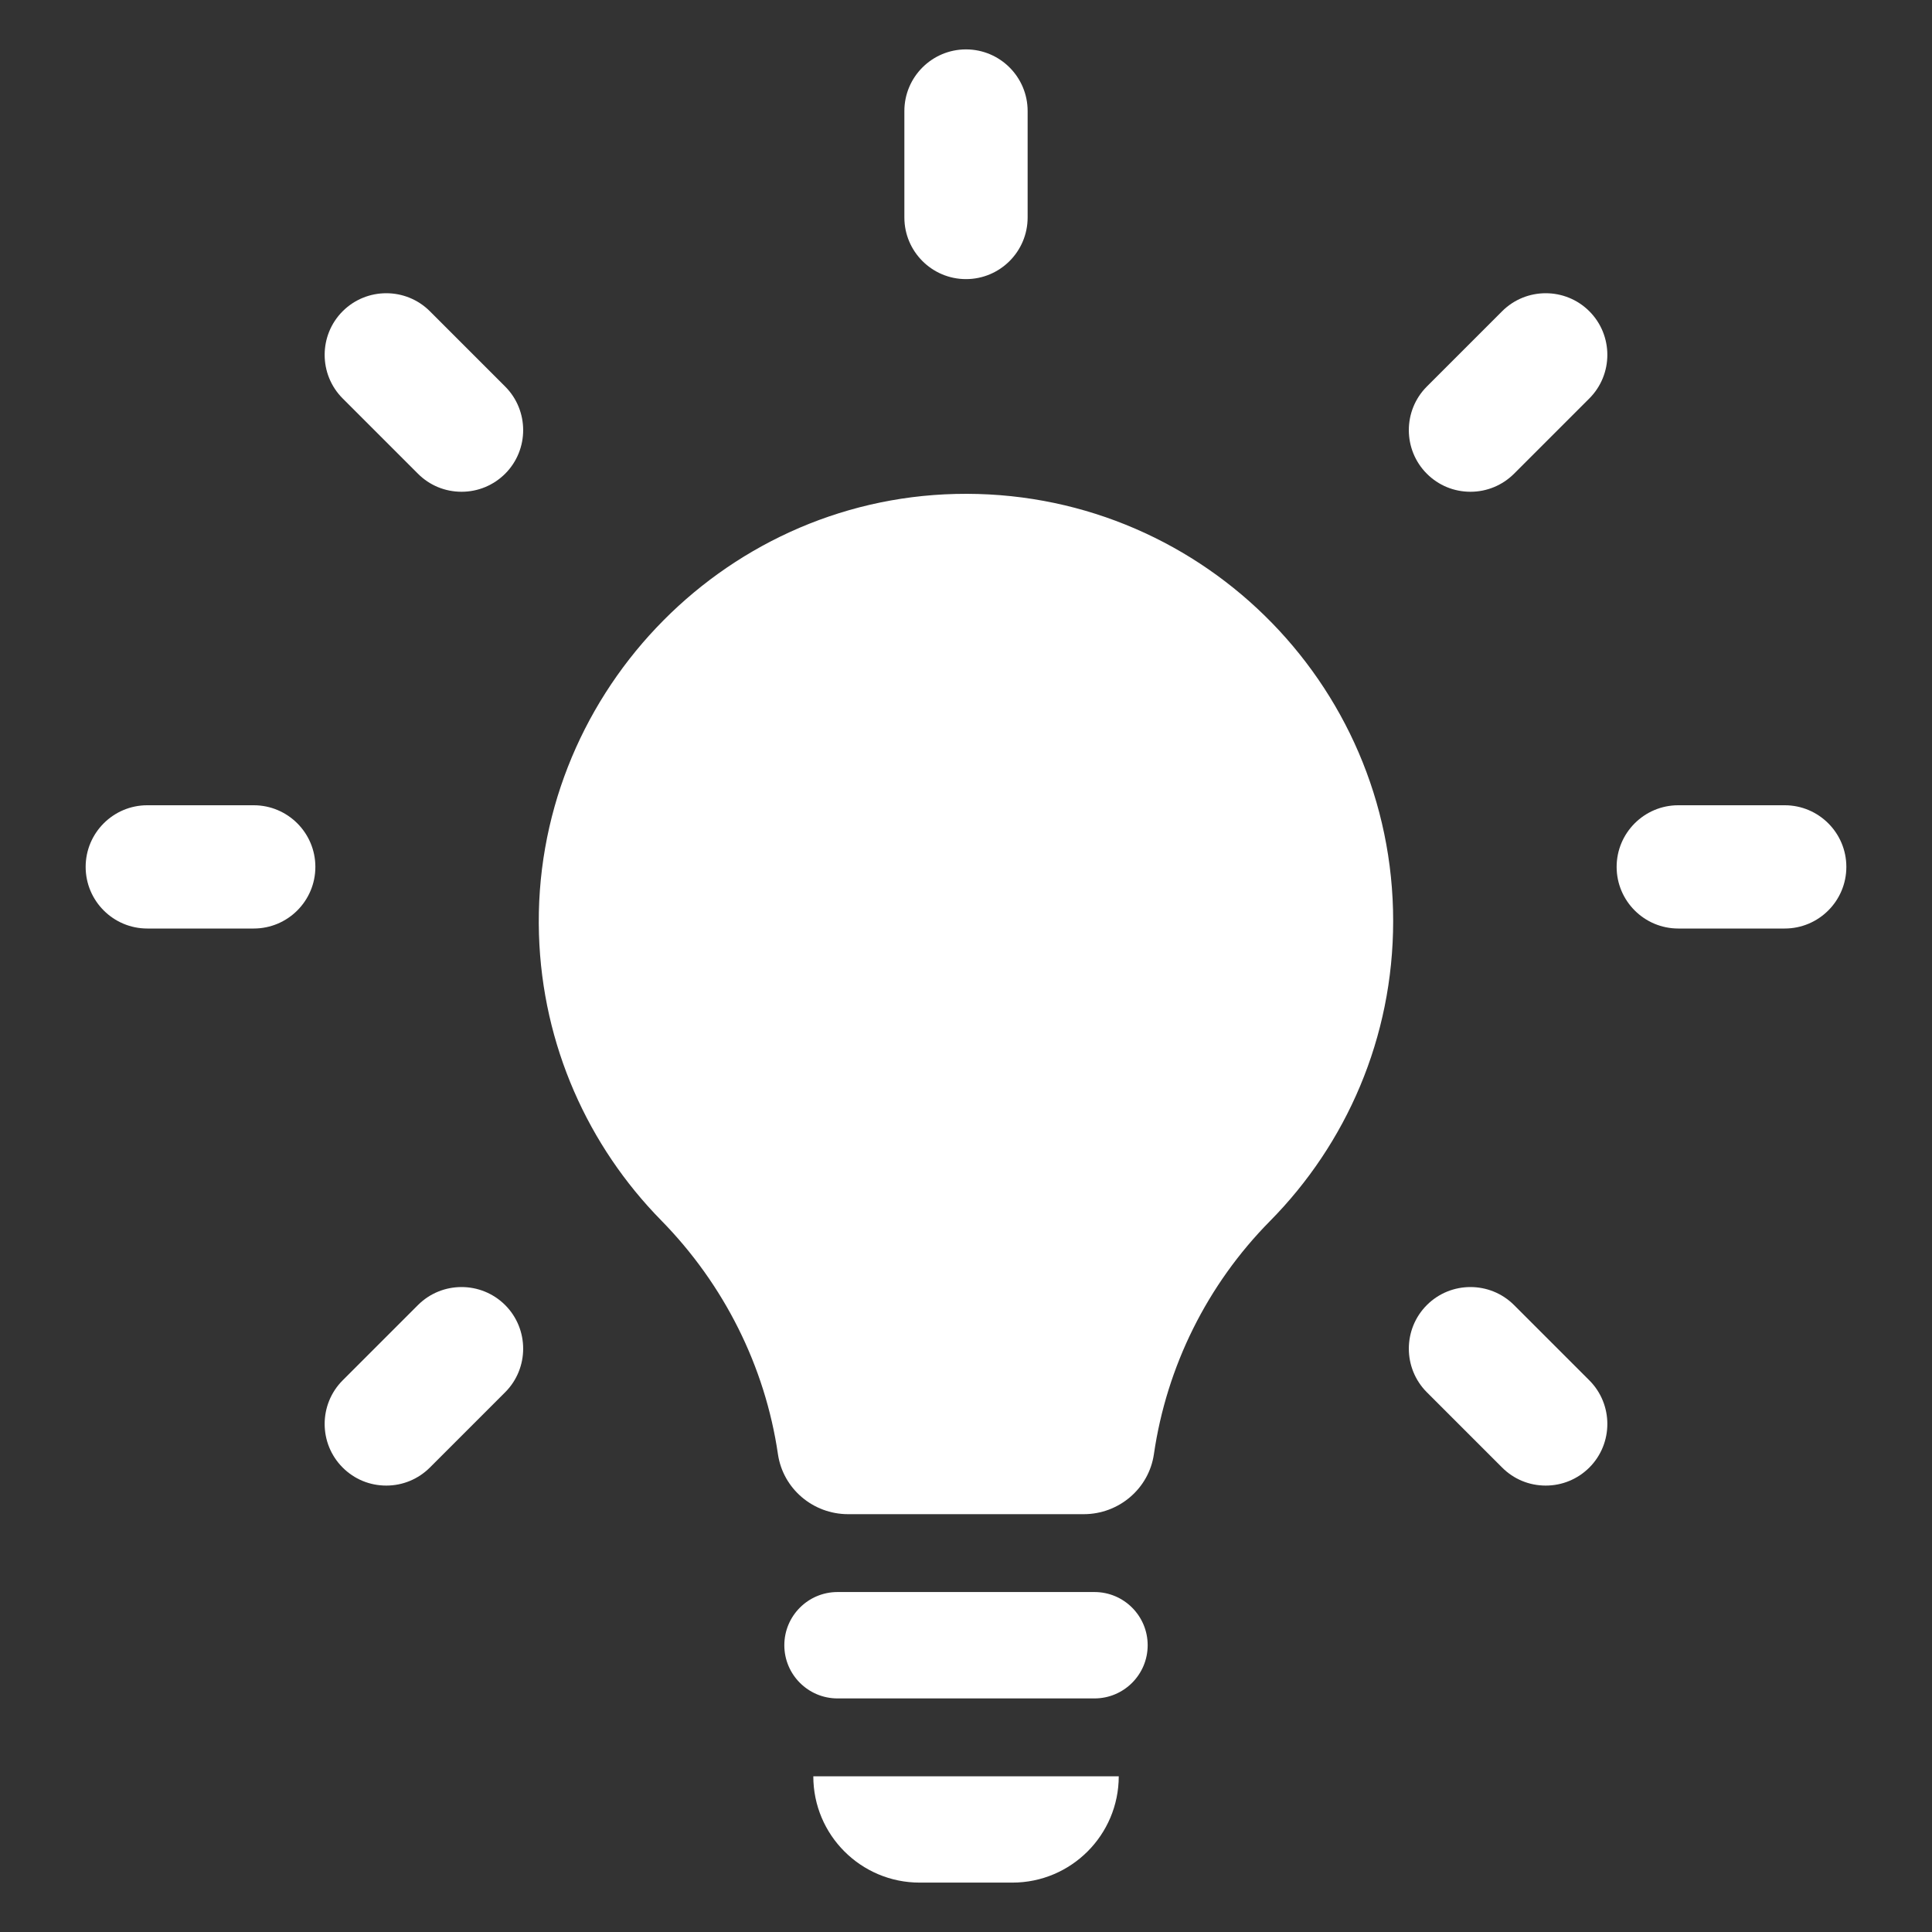 <?xml version="1.0" encoding="utf-8"?>
<!-- Generator: Adobe Illustrator 26.5.0, SVG Export Plug-In . SVG Version: 6.00 Build 0)  -->
<svg version="1.1" id="Layer_1" xmlns="http://www.w3.org/2000/svg" xmlns:xlink="http://www.w3.org/1999/xlink" x="0px" y="0px"
	 viewBox="0 0 300 300" style="enable-background:new 0 0 300 300;" xml:space="preserve">
<rect x="0" y="0" width="300" height="300" fill="#333333" stroke="none"/>
<style type="text/css">
	.st0{fill:#FFFFFF;}
</style>
<g>
	<path class="st0" d="M157.2,292.33h-14.4c-9.12,0-16.51-7.39-16.51-16.51v0h47.43v0C173.71,284.94,166.32,292.33,157.2,292.33z"/>
	<g>
		<path class="st0" d="M216.33,143.02c0-37.17-30.57-67.2-67.94-66.32c-36.59,0.86-65.81,31.78-64.7,68.37
			c0.53,17.29,7.67,32.91,18.97,44.42c9.78,9.96,16.14,22.68,18.14,36.32c0.79,5.37,5.46,9.31,10.89,9.31l36.6,0
			c5.43,0,10.11-3.95,10.89-9.33c1.98-13.59,8.25-26.29,18.02-36.18C209.03,177.64,216.33,161.18,216.33,143.02z"/>
	</g>
	<g>
		<path class="st0" d="M169.95,263.73h-39.9c-4.56,0-8.26-3.7-8.26-8.26v0c0-4.56,3.7-8.26,8.26-8.26h39.9
			c4.56,0,8.26,3.7,8.26,8.26v0C178.21,260.03,174.51,263.73,169.95,263.73z"/>
	</g>
	<g>
		<path class="st0" d="M150,7.67c-5.28,0-9.57,4.29-9.57,9.57v16.53c0,5.28,4.29,9.57,9.57,9.57s9.57-4.29,9.57-9.57V17.24
			C159.57,11.96,155.28,7.67,150,7.67z"/>
		<path class="st0" d="M66.75,48.33c-3.73-3.73-9.81-3.73-13.54,0c-3.73,3.73-3.73,9.81,0,13.54L64.9,73.56
			c1.81,1.81,4.21,2.8,6.77,2.8c2.56,0,4.96-1,6.77-2.8c3.73-3.73,3.73-9.81,0-13.54L66.75,48.33z"/>
		<path class="st0" d="M39.4,125.04H22.87c-5.28,0-9.57,4.29-9.57,9.57s4.29,9.57,9.57,9.57H39.4c5.28,0,9.57-4.29,9.57-9.57
			S44.68,125.04,39.4,125.04z"/>
		<path class="st0" d="M64.9,202.65l-11.69,11.69c-3.73,3.73-3.73,9.81,0,13.54c1.81,1.81,4.21,2.8,6.77,2.8c2.56,0,4.96-1,6.77-2.8
			l11.69-11.69c3.73-3.73,3.73-9.81,0-13.54C74.7,198.92,68.63,198.92,64.9,202.65z"/>
		<path class="st0" d="M233.25,48.33l-11.69,11.69c-3.73,3.73-3.73,9.81,0,13.54c1.81,1.81,4.21,2.8,6.77,2.8s4.96-1,6.77-2.8
			l11.69-11.69c3.73-3.73,3.73-9.81,0-13.54C243.06,44.6,236.98,44.6,233.25,48.33z"/>
		<path class="st0" d="M277.13,125.04H260.6c-5.28,0-9.57,4.29-9.57,9.57s4.29,9.57,9.57,9.57h16.53c5.28,0,9.57-4.29,9.57-9.57
			S282.41,125.04,277.13,125.04z"/>
		<path class="st0" d="M235.1,202.65c-3.73-3.73-9.81-3.73-13.54,0c-3.73,3.73-3.73,9.81,0,13.54l11.69,11.69
			c1.81,1.81,4.21,2.8,6.77,2.8s4.96-1,6.77-2.8c3.73-3.73,3.73-9.81,0-13.54L235.1,202.65z"/>
	</g>
</g>
</svg>
